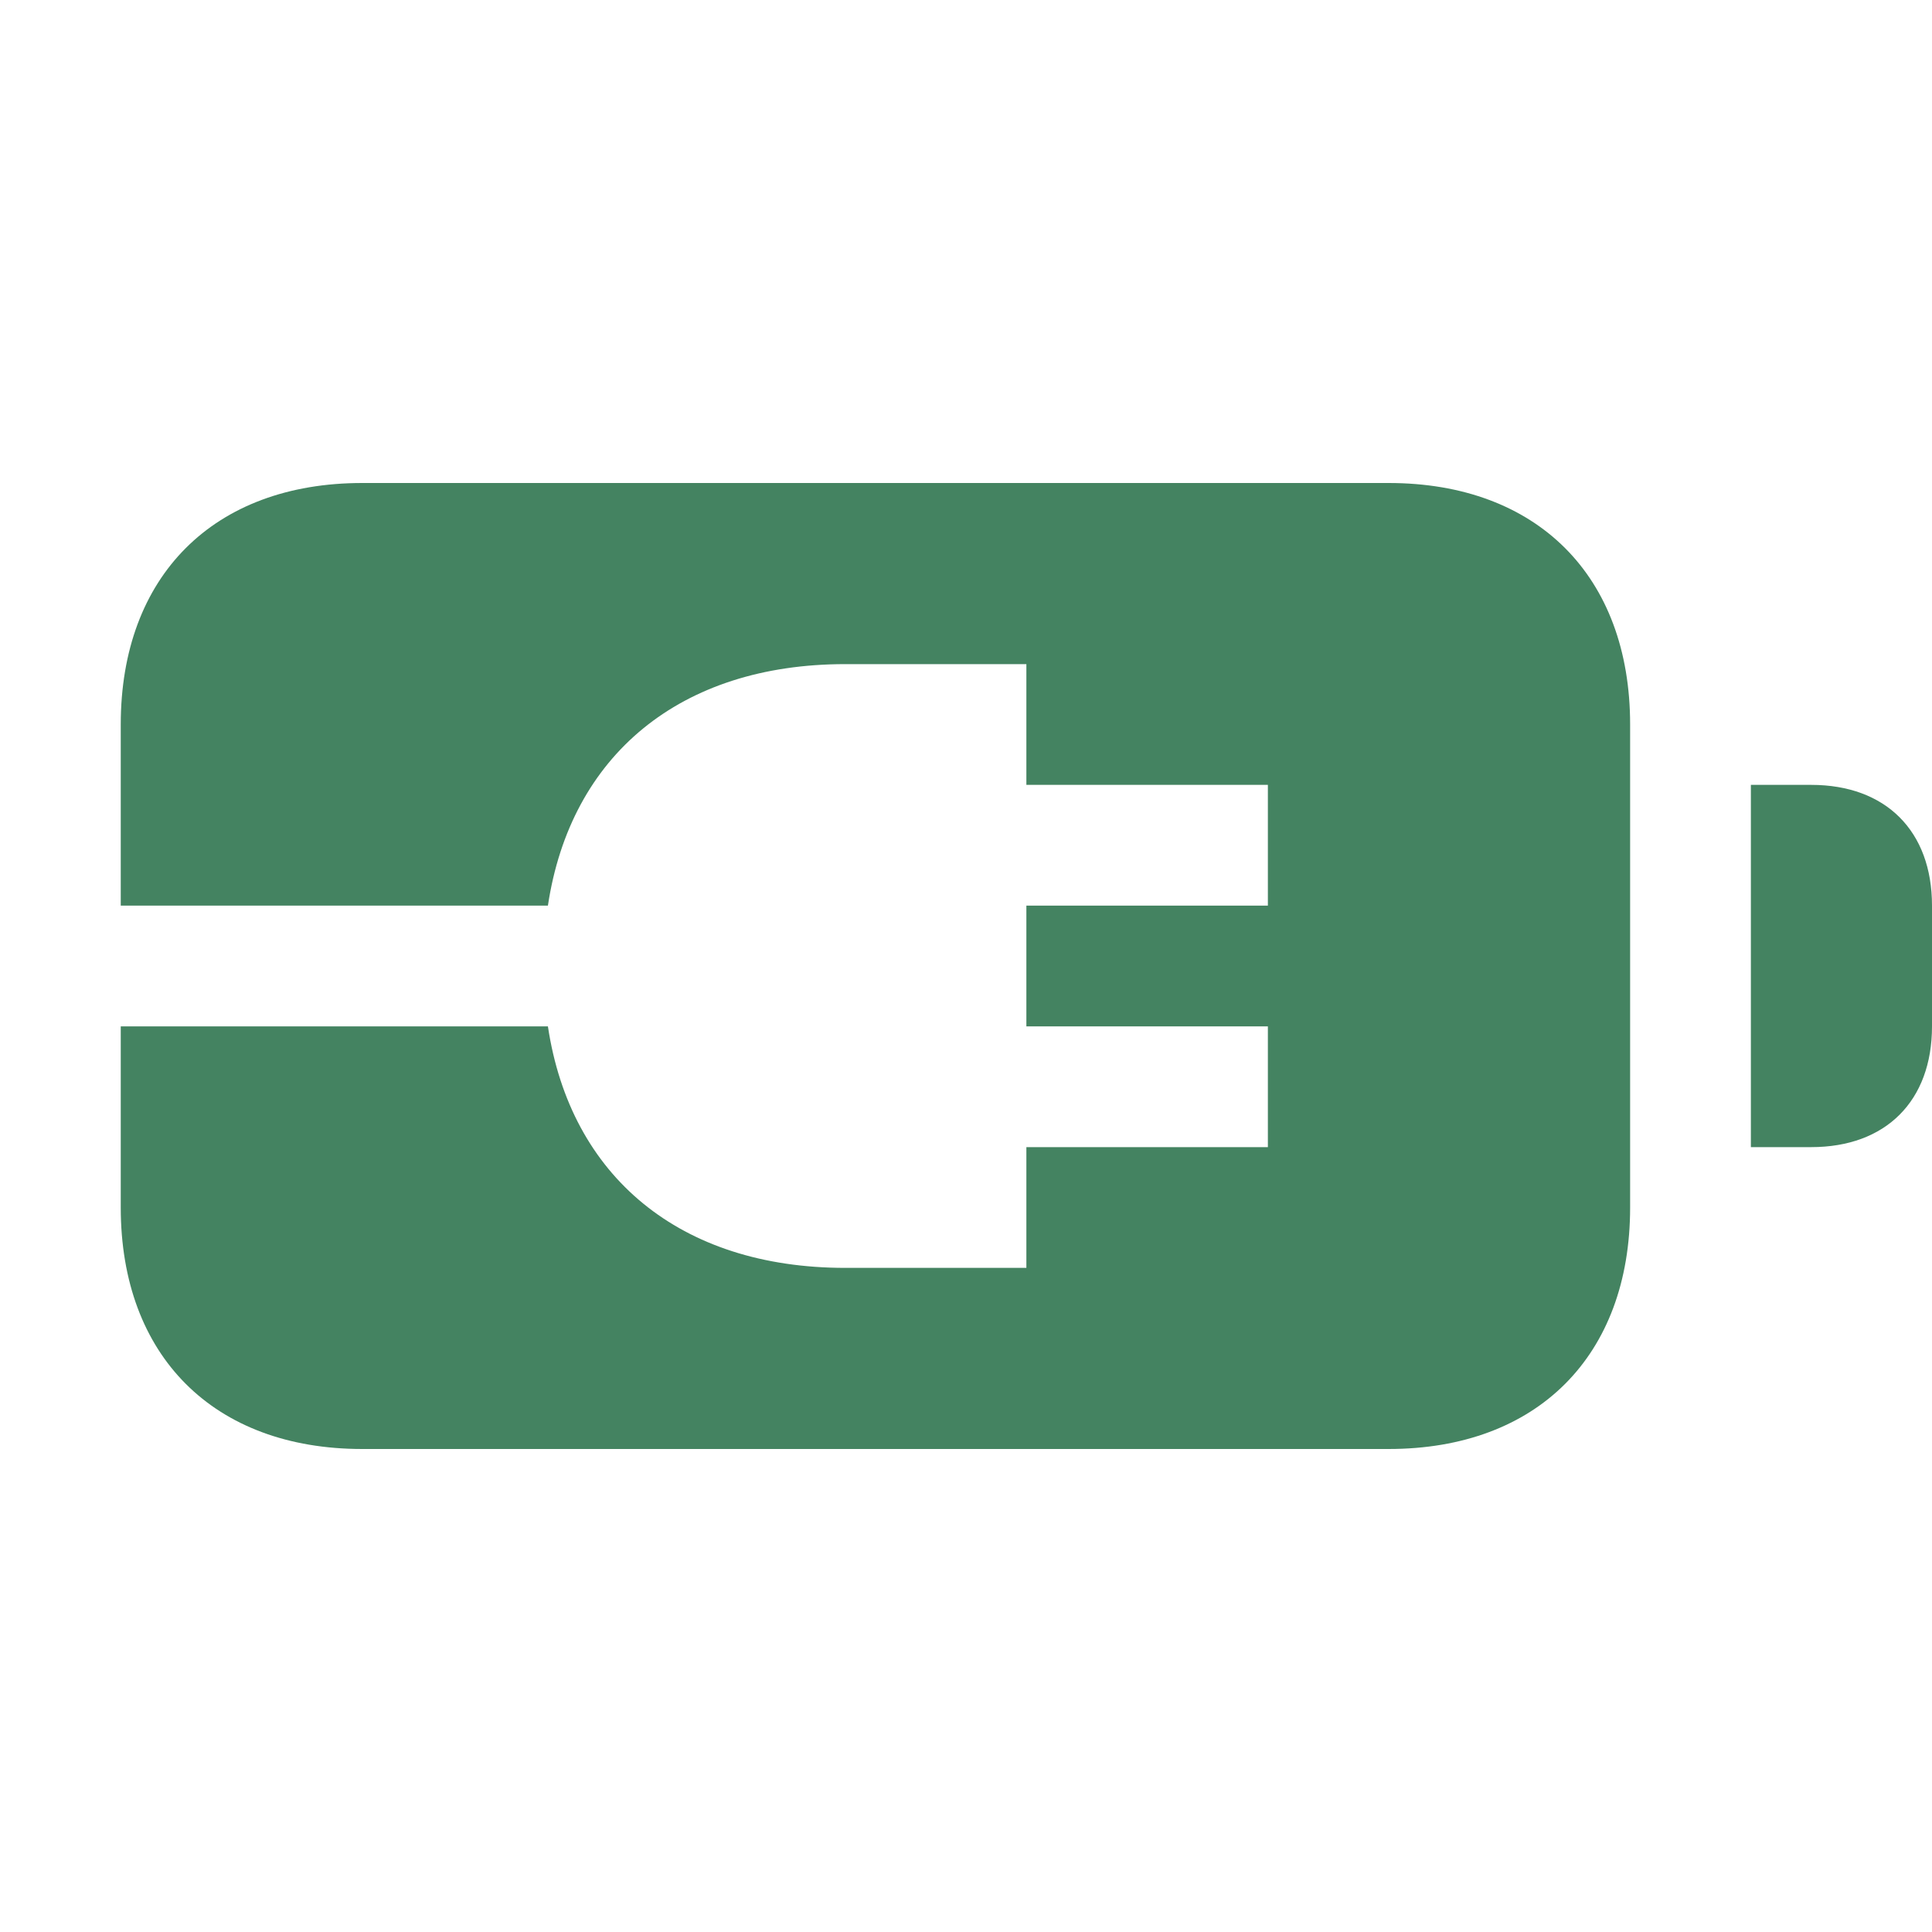 <svg xmlns="http://www.w3.org/2000/svg" viewBox="0 0 20 20" fill="#448361"><path d="M16.875 7.5v5c0 1.537-.963 2.5-2.5 2.5H3.75c-1.537 0-2.5-.963-2.5-2.5v-1.875h4.422c.234 1.556 1.369 2.5 3.078 2.5h1.875v-1.25h2.5v-1.25h-2.5v-1.25h2.5v-1.25h-2.5v-1.25H8.75c-1.71 0-2.844.944-3.078 2.5H1.25V7.5c0-1.537.962-2.5 2.5-2.5h10.625c1.537 0 2.5.963 2.5 2.5m1.875.625h-.625v3.75h.625c.772 0 1.25-.478 1.25-1.25v-1.25c0-.772-.478-1.25-1.25-1.25" fill="#448361"></path></svg>